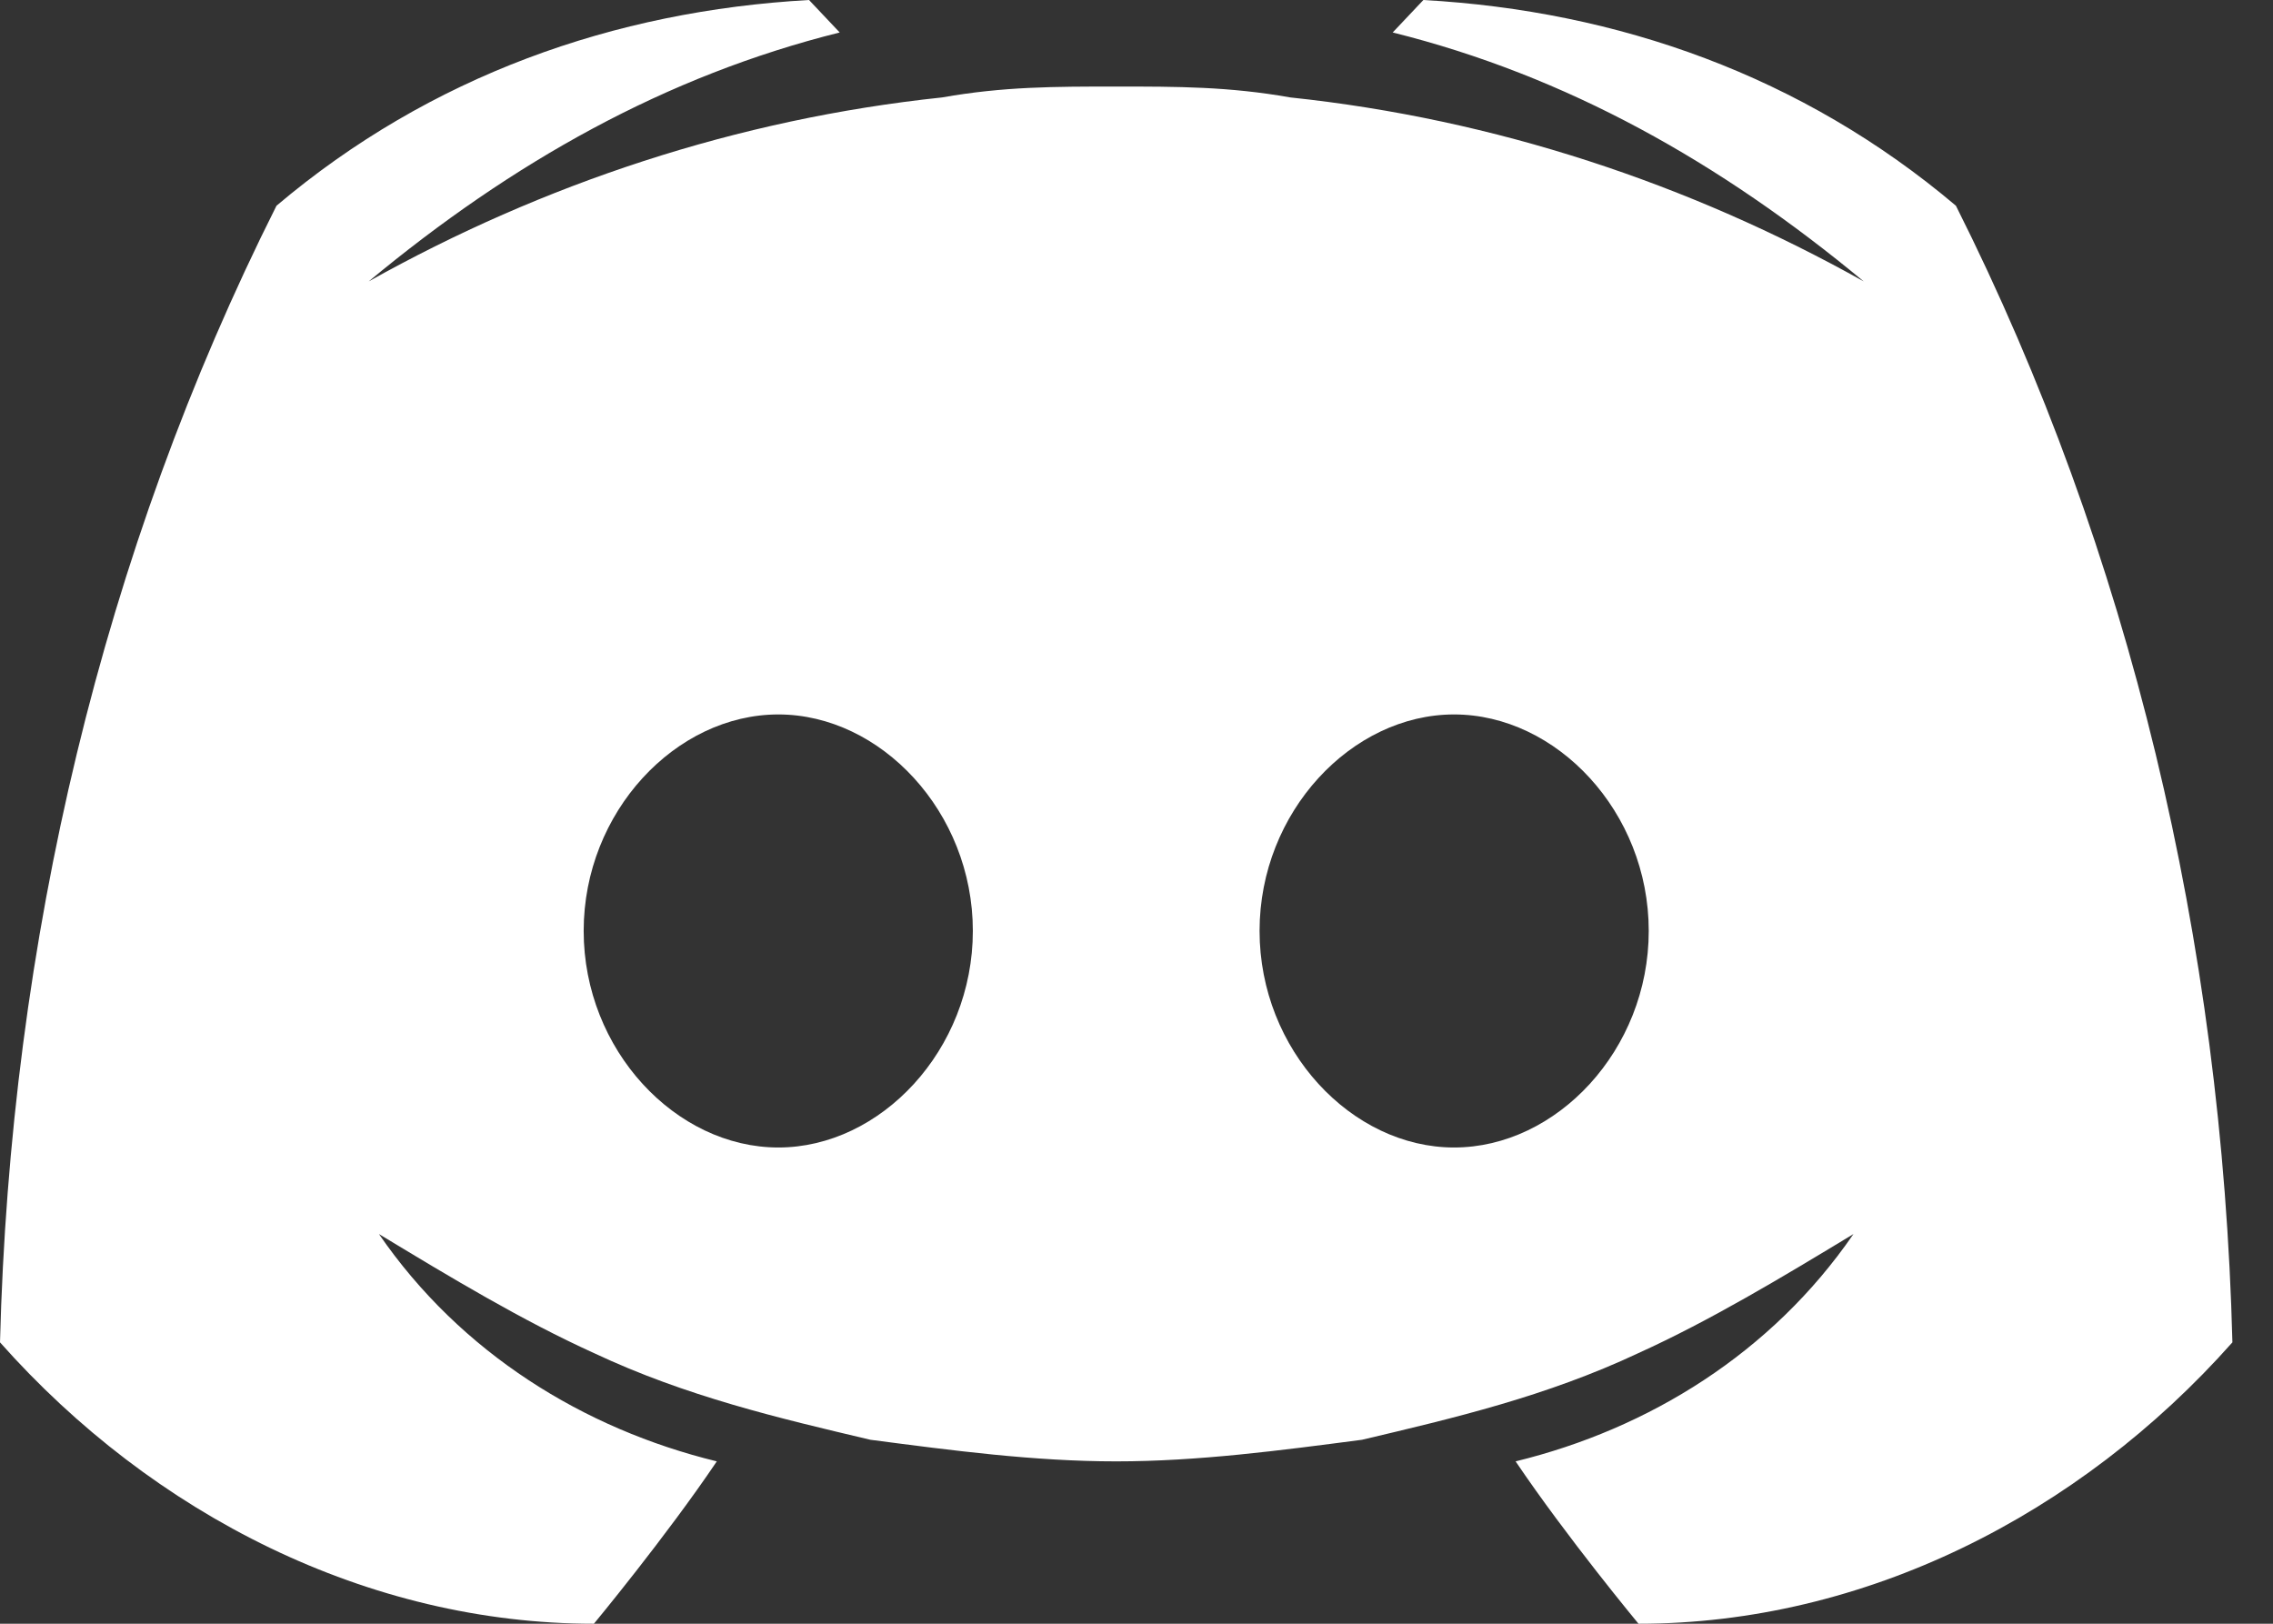 <?xml version="1.0" encoding="utf-8"?>
<svg xmlns="http://www.w3.org/2000/svg" fill="none" height="100%" overflow="visible" preserveAspectRatio="none" style="display: block;" viewBox="0 0 14 10" width="100%">
<rect x="0" y="0" width="14" height="10" fill="#333333" stroke="none"/>
<path d="M12.047 1.267C11.101 0.467 9.966 0.067 8.767 0L8.578 0.2C9.65 0.467 10.596 1 11.479 1.733C10.407 1.133 9.209 0.733 7.947 0.6C7.569 0.533 7.253 0.533 6.875 0.533C6.497 0.533 6.181 0.533 5.803 0.6C4.541 0.733 3.343 1.133 2.271 1.733C3.154 1 4.1 0.467 5.172 0.2L4.983 0C3.784 0.067 2.649 0.467 1.703 1.267C0.631 3.4 0.063 5.8 0 8.267C0.946 9.333 2.271 10 3.658 10C3.658 10 4.1 9.467 4.415 9C3.595 8.8 2.838 8.333 2.334 7.6C2.775 7.867 3.217 8.133 3.658 8.333C4.226 8.6 4.794 8.733 5.361 8.867C5.866 8.933 6.37 9 6.875 9C7.38 9 7.884 8.933 8.389 8.867C8.956 8.733 9.524 8.6 10.092 8.333C10.533 8.133 10.975 7.867 11.416 7.6C10.912 8.333 10.155 8.8 9.335 9C9.65 9.467 10.092 10 10.092 10C11.479 10 12.804 9.333 13.75 8.267C13.687 5.8 13.119 3.4 12.047 1.267ZM4.794 7.067C4.163 7.067 3.595 6.467 3.595 5.733C3.595 5 4.163 4.4 4.794 4.4C5.424 4.4 5.992 5 5.992 5.733C5.992 6.467 5.424 7.067 4.794 7.067ZM8.956 7.067C8.326 7.067 7.758 6.467 7.758 5.733C7.758 5 8.326 4.4 8.956 4.4C9.587 4.4 10.155 5 10.155 5.733C10.155 6.467 9.587 7.067 8.956 7.067Z" fill="white" id="vector"/>
</svg>